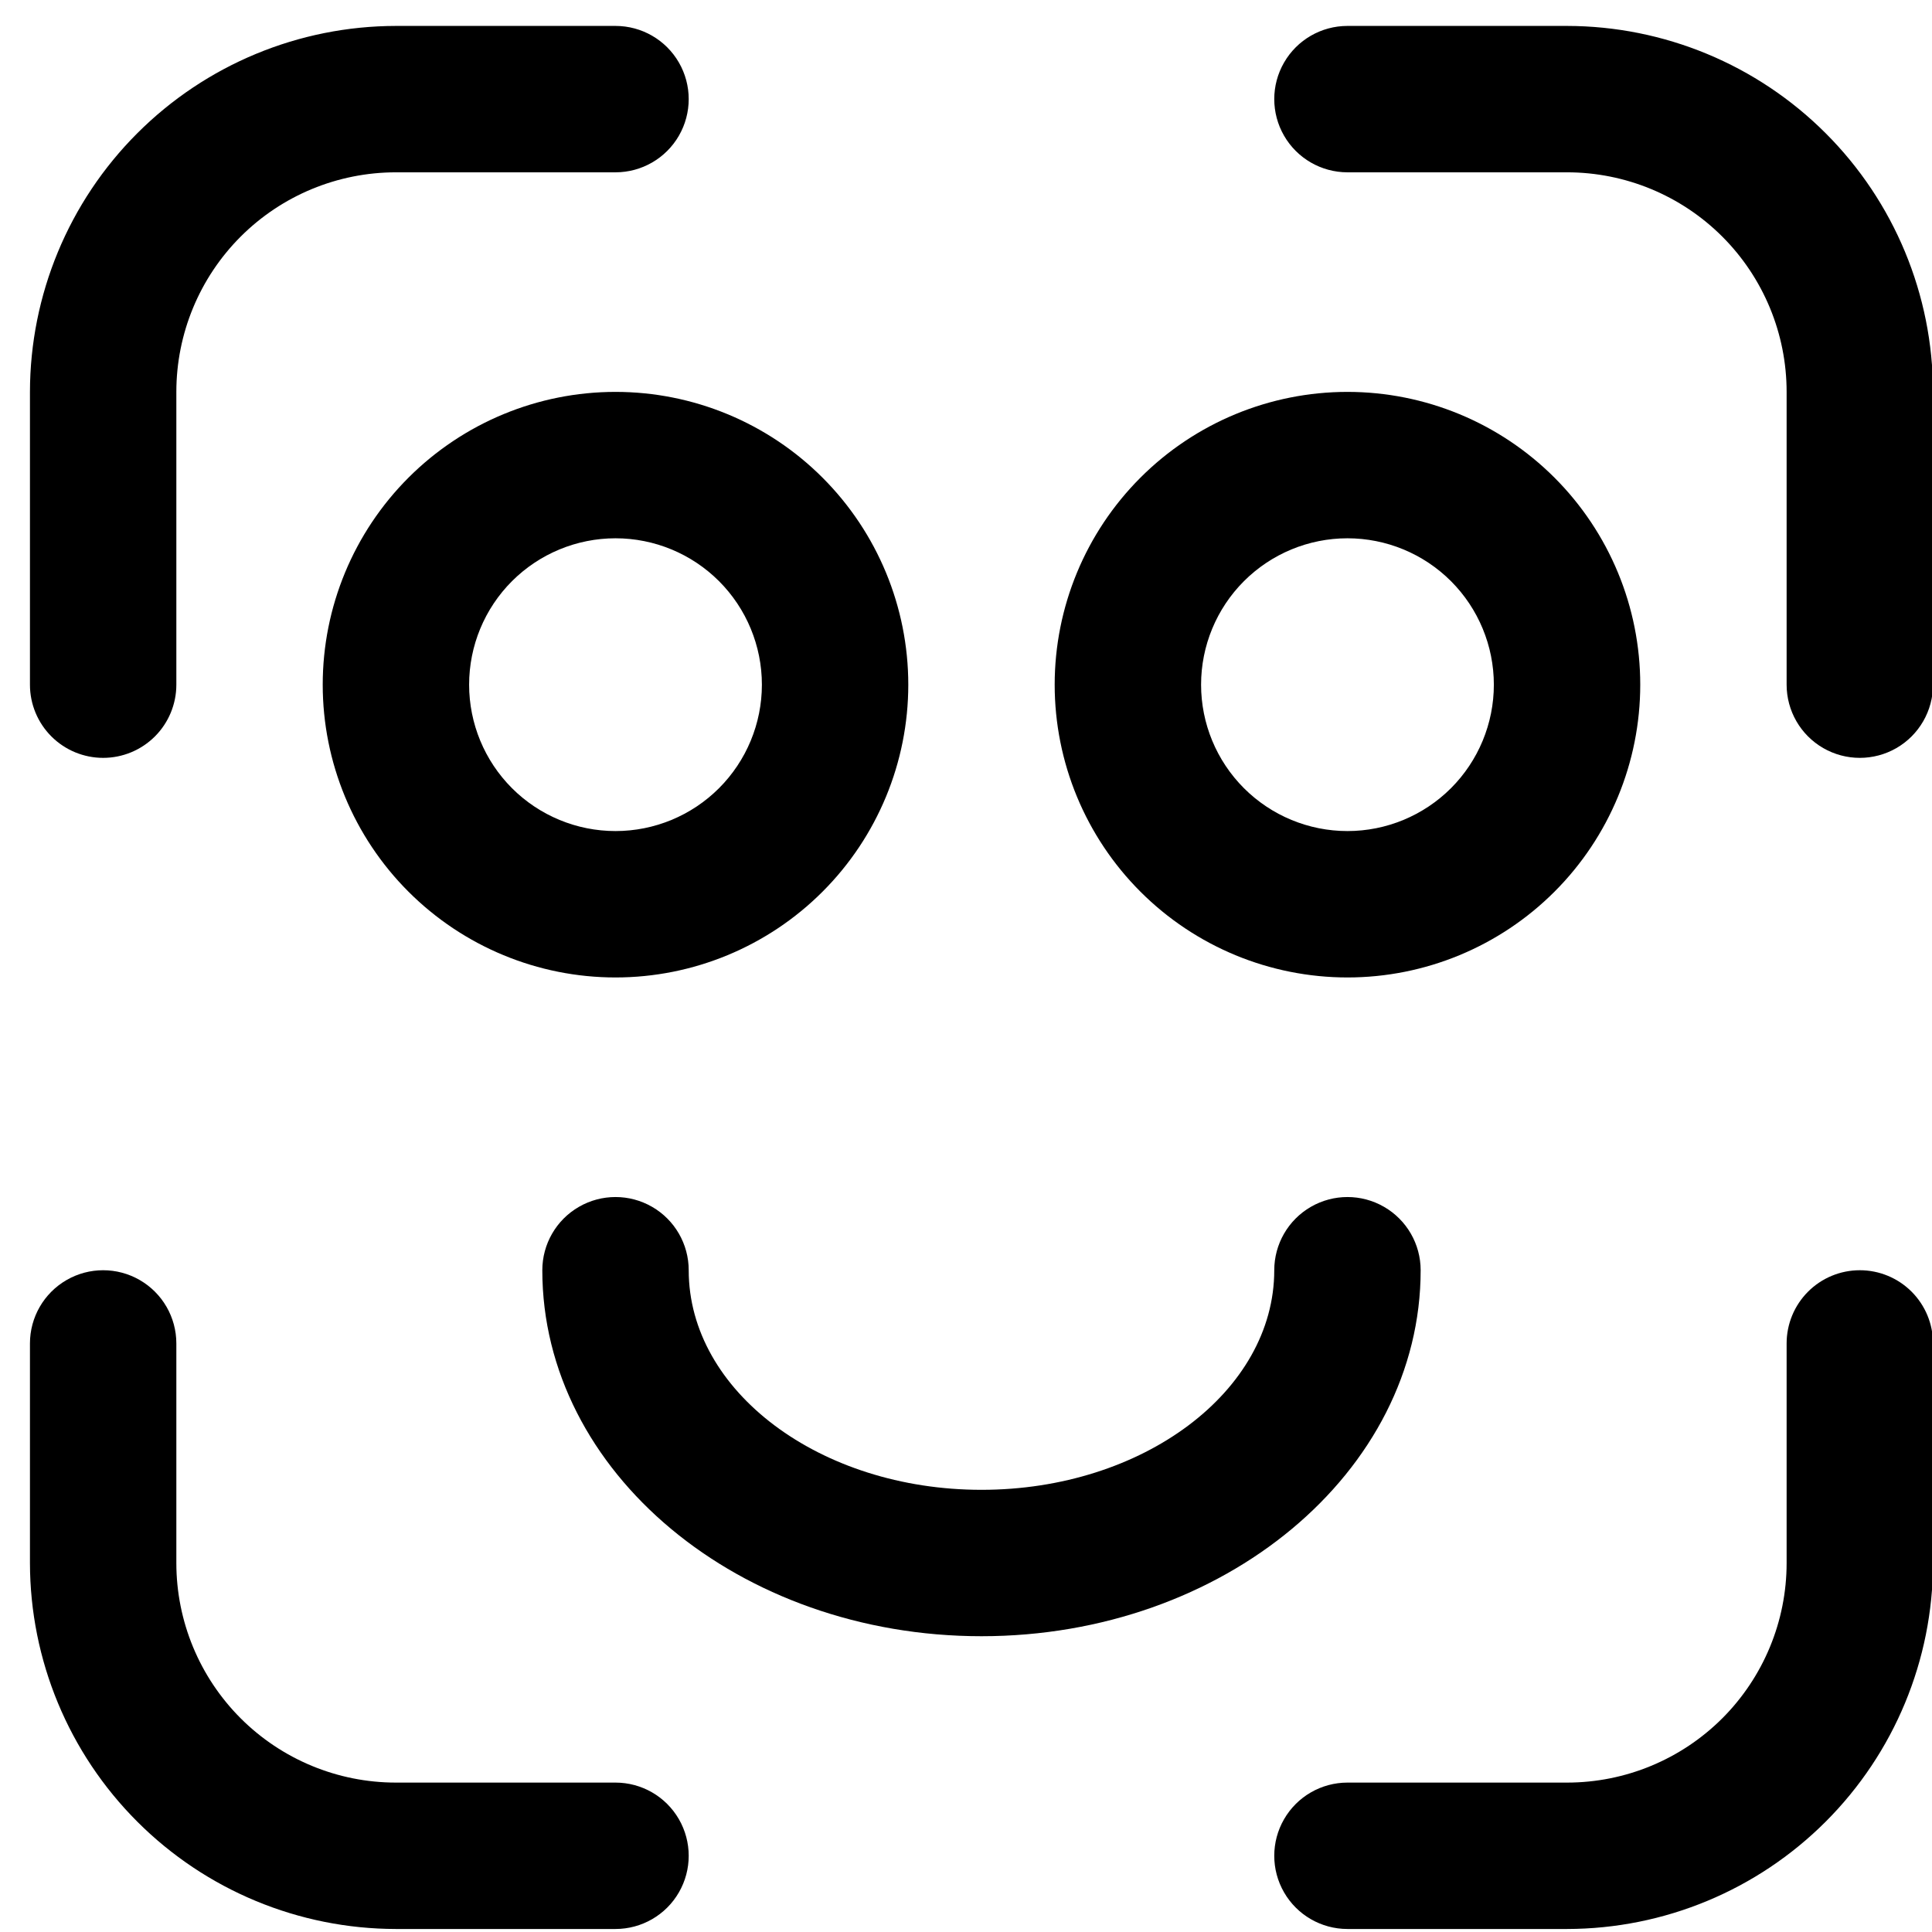 <?xml version="1.0" encoding="UTF-8" standalone="no"?>
<!DOCTYPE svg PUBLIC "-//W3C//DTD SVG 1.1//EN" "http://www.w3.org/Graphics/SVG/1.1/DTD/svg11.dtd">
<svg width="100%" height="100%" viewBox="0 0 35 35" version="1.1" xmlns="http://www.w3.org/2000/svg" xmlns:xlink="http://www.w3.org/1999/xlink" xml:space="preserve" xmlns:serif="http://www.serif.com/" style="fill-rule:evenodd;clip-rule:evenodd;stroke-linejoin:round;stroke-miterlimit:2;">
    <g transform="matrix(0.195,0,0,0.195,-76.728,-50.78)">
        <rect id="Artboard1" x="394.439" y="261.05" width="179.927" height="179.927" style="fill:none;"/>
        <g id="Artboard11" serif:id="Artboard1">
            <g transform="matrix(0.362,0,0,0.362,248.82,163.666)">
                <g transform="matrix(5.141,0,0,5.141,394.439,261.05)">
                    <path d="M31.731,90.192L20.769,90.192C17.862,90.192 15.074,89.037 13.018,86.982C10.963,84.926 9.808,82.138 9.808,79.231L9.808,68.269C9.808,66.963 9.111,65.757 7.981,65.105C6.85,64.452 5.457,64.452 4.327,65.105C3.197,65.757 2.5,66.964 2.5,68.269L2.5,79.231C2.506,84.074 4.432,88.718 7.858,92.142C11.282,95.568 15.926,97.494 20.769,97.5L31.731,97.5C33.036,97.5 34.243,96.803 34.895,95.673C35.548,94.543 35.548,93.15 34.895,92.019C34.243,90.889 33.036,90.192 31.731,90.192Z" style="fill-rule:nonzero;"/>
                </g>
                <g transform="matrix(5.141,0,0,5.141,394.439,261.05)">
                    <path d="M93.846,64.615C92.877,64.615 91.947,65 91.262,65.685C90.577,66.37 90.192,67.3 90.192,68.269L90.192,79.231C90.192,82.138 89.037,84.926 86.982,86.982C84.926,89.037 82.138,90.192 79.231,90.192L68.269,90.192C66.964,90.192 65.757,90.889 65.105,92.019C64.452,93.15 64.452,94.543 65.105,95.673C65.757,96.803 66.964,97.5 68.269,97.5L79.231,97.5C84.074,97.494 88.718,95.568 92.142,92.142C95.568,88.718 97.494,84.074 97.5,79.231L97.5,68.269C97.5,67.3 97.115,66.37 96.43,65.685C95.745,65 94.815,64.615 93.846,64.615Z" style="fill-rule:nonzero;"/>
                </g>
                <g transform="matrix(5.141,0,0,5.141,394.439,261.05)">
                    <path d="M6.154,39.038C7.123,39.038 8.053,38.653 8.738,37.968C9.423,37.283 9.808,36.354 9.808,35.385L9.808,20.769C9.808,17.862 10.963,15.074 13.018,13.018C15.074,10.963 17.862,9.808 20.769,9.808L31.731,9.808C33.036,9.808 34.243,9.111 34.895,7.981C35.548,6.85 35.548,5.457 34.895,4.327C34.243,3.196 33.036,2.5 31.731,2.5L20.769,2.5C15.926,2.506 11.282,4.432 7.858,7.858C4.432,11.282 2.506,15.926 2.5,20.769L2.5,35.385C2.5,36.354 2.885,37.283 3.57,37.968C4.255,38.653 5.185,39.038 6.154,39.038Z" style="fill-rule:nonzero;"/>
                </g>
                <g transform="matrix(5.141,0,0,5.141,394.439,261.05)">
                    <path d="M92.142,7.858C88.718,4.432 84.074,2.506 79.231,2.5L68.269,2.5C66.964,2.5 65.757,3.196 65.105,4.327C64.452,5.457 64.452,6.85 65.105,7.981C65.757,9.111 66.964,9.808 68.269,9.808L79.231,9.808C82.138,9.808 84.926,10.963 86.982,13.018C89.037,15.074 90.192,17.862 90.192,20.769L90.192,35.385C90.192,36.69 90.889,37.897 92.019,38.549C93.15,39.201 94.543,39.201 95.673,38.549C96.803,37.897 97.5,36.69 97.5,35.385L97.5,20.769C97.494,15.926 95.568,11.282 92.142,7.858Z" style="fill-rule:nonzero;"/>
                </g>
                <g transform="matrix(5.141,0,0,5.141,394.439,261.05)">
                    <path d="M21.396,25.05C18.655,27.791 17.115,31.508 17.115,35.385C17.115,39.261 18.655,42.979 21.396,45.719C24.137,48.46 27.854,50 31.731,50C35.607,50 39.325,48.46 42.065,45.719C44.806,42.979 46.346,39.261 46.346,35.385C46.346,31.508 44.806,27.791 42.065,25.05C39.325,22.309 35.607,20.769 31.731,20.769C27.854,20.769 24.137,22.309 21.396,25.05ZM39.038,35.385C39.038,37.322 38.268,39.181 36.898,40.552C35.527,41.922 33.669,42.692 31.731,42.692C29.793,42.692 27.934,41.922 26.563,40.552C25.193,39.181 24.423,37.322 24.423,35.385C24.423,33.447 25.193,31.588 26.563,30.217C27.934,28.847 29.793,28.077 31.731,28.077C33.669,28.077 35.527,28.847 36.898,30.217C38.268,31.588 39.038,33.447 39.038,35.385Z" style="fill-rule:nonzero;"/>
                </g>
                <g transform="matrix(5.141,0,0,5.141,394.439,261.05)">
                    <path d="M68.269,50C72.146,50 75.863,48.46 78.604,45.719C81.345,42.979 82.885,39.261 82.885,35.385C82.885,31.508 81.345,27.791 78.604,25.05C75.863,22.309 72.146,20.769 68.269,20.769C64.393,20.769 60.675,22.309 57.935,25.05C55.194,27.791 53.654,31.508 53.654,35.385C53.654,39.261 55.194,42.979 57.935,45.719C60.675,48.46 64.393,50 68.269,50ZM63.102,30.217C64.473,28.847 66.331,28.077 68.269,28.077C70.207,28.077 72.066,28.847 73.437,30.217C74.807,31.588 75.577,33.447 75.577,35.385C75.577,37.322 74.807,39.181 73.437,40.552C72.066,41.922 70.207,42.692 68.269,42.692C66.331,42.692 64.473,41.922 63.102,40.552C61.732,39.181 60.962,37.322 60.962,35.385C60.962,33.447 61.732,31.588 63.102,30.217Z" style="fill-rule:nonzero;"/>
                </g>
                <g transform="matrix(5.141,0,0,5.141,394.439,261.05)">
                    <path d="M71.923,64.615C71.923,63.31 71.227,62.103 70.096,61.451C68.966,60.798 67.573,60.798 66.442,61.451C65.312,62.103 64.615,63.31 64.615,64.615C64.615,70.659 58.06,75.577 50,75.577C41.94,75.577 35.385,70.659 35.385,64.615C35.385,63.31 34.688,62.103 33.558,61.451C32.427,60.798 31.034,60.798 29.904,61.451C28.773,62.103 28.077,63.31 28.077,64.615C28.077,74.689 37.91,82.885 50,82.885C62.09,82.885 71.923,74.689 71.923,64.615Z" style="fill-rule:nonzero;"/>
                </g>
            </g>
        </g>
    </g>
</svg>
